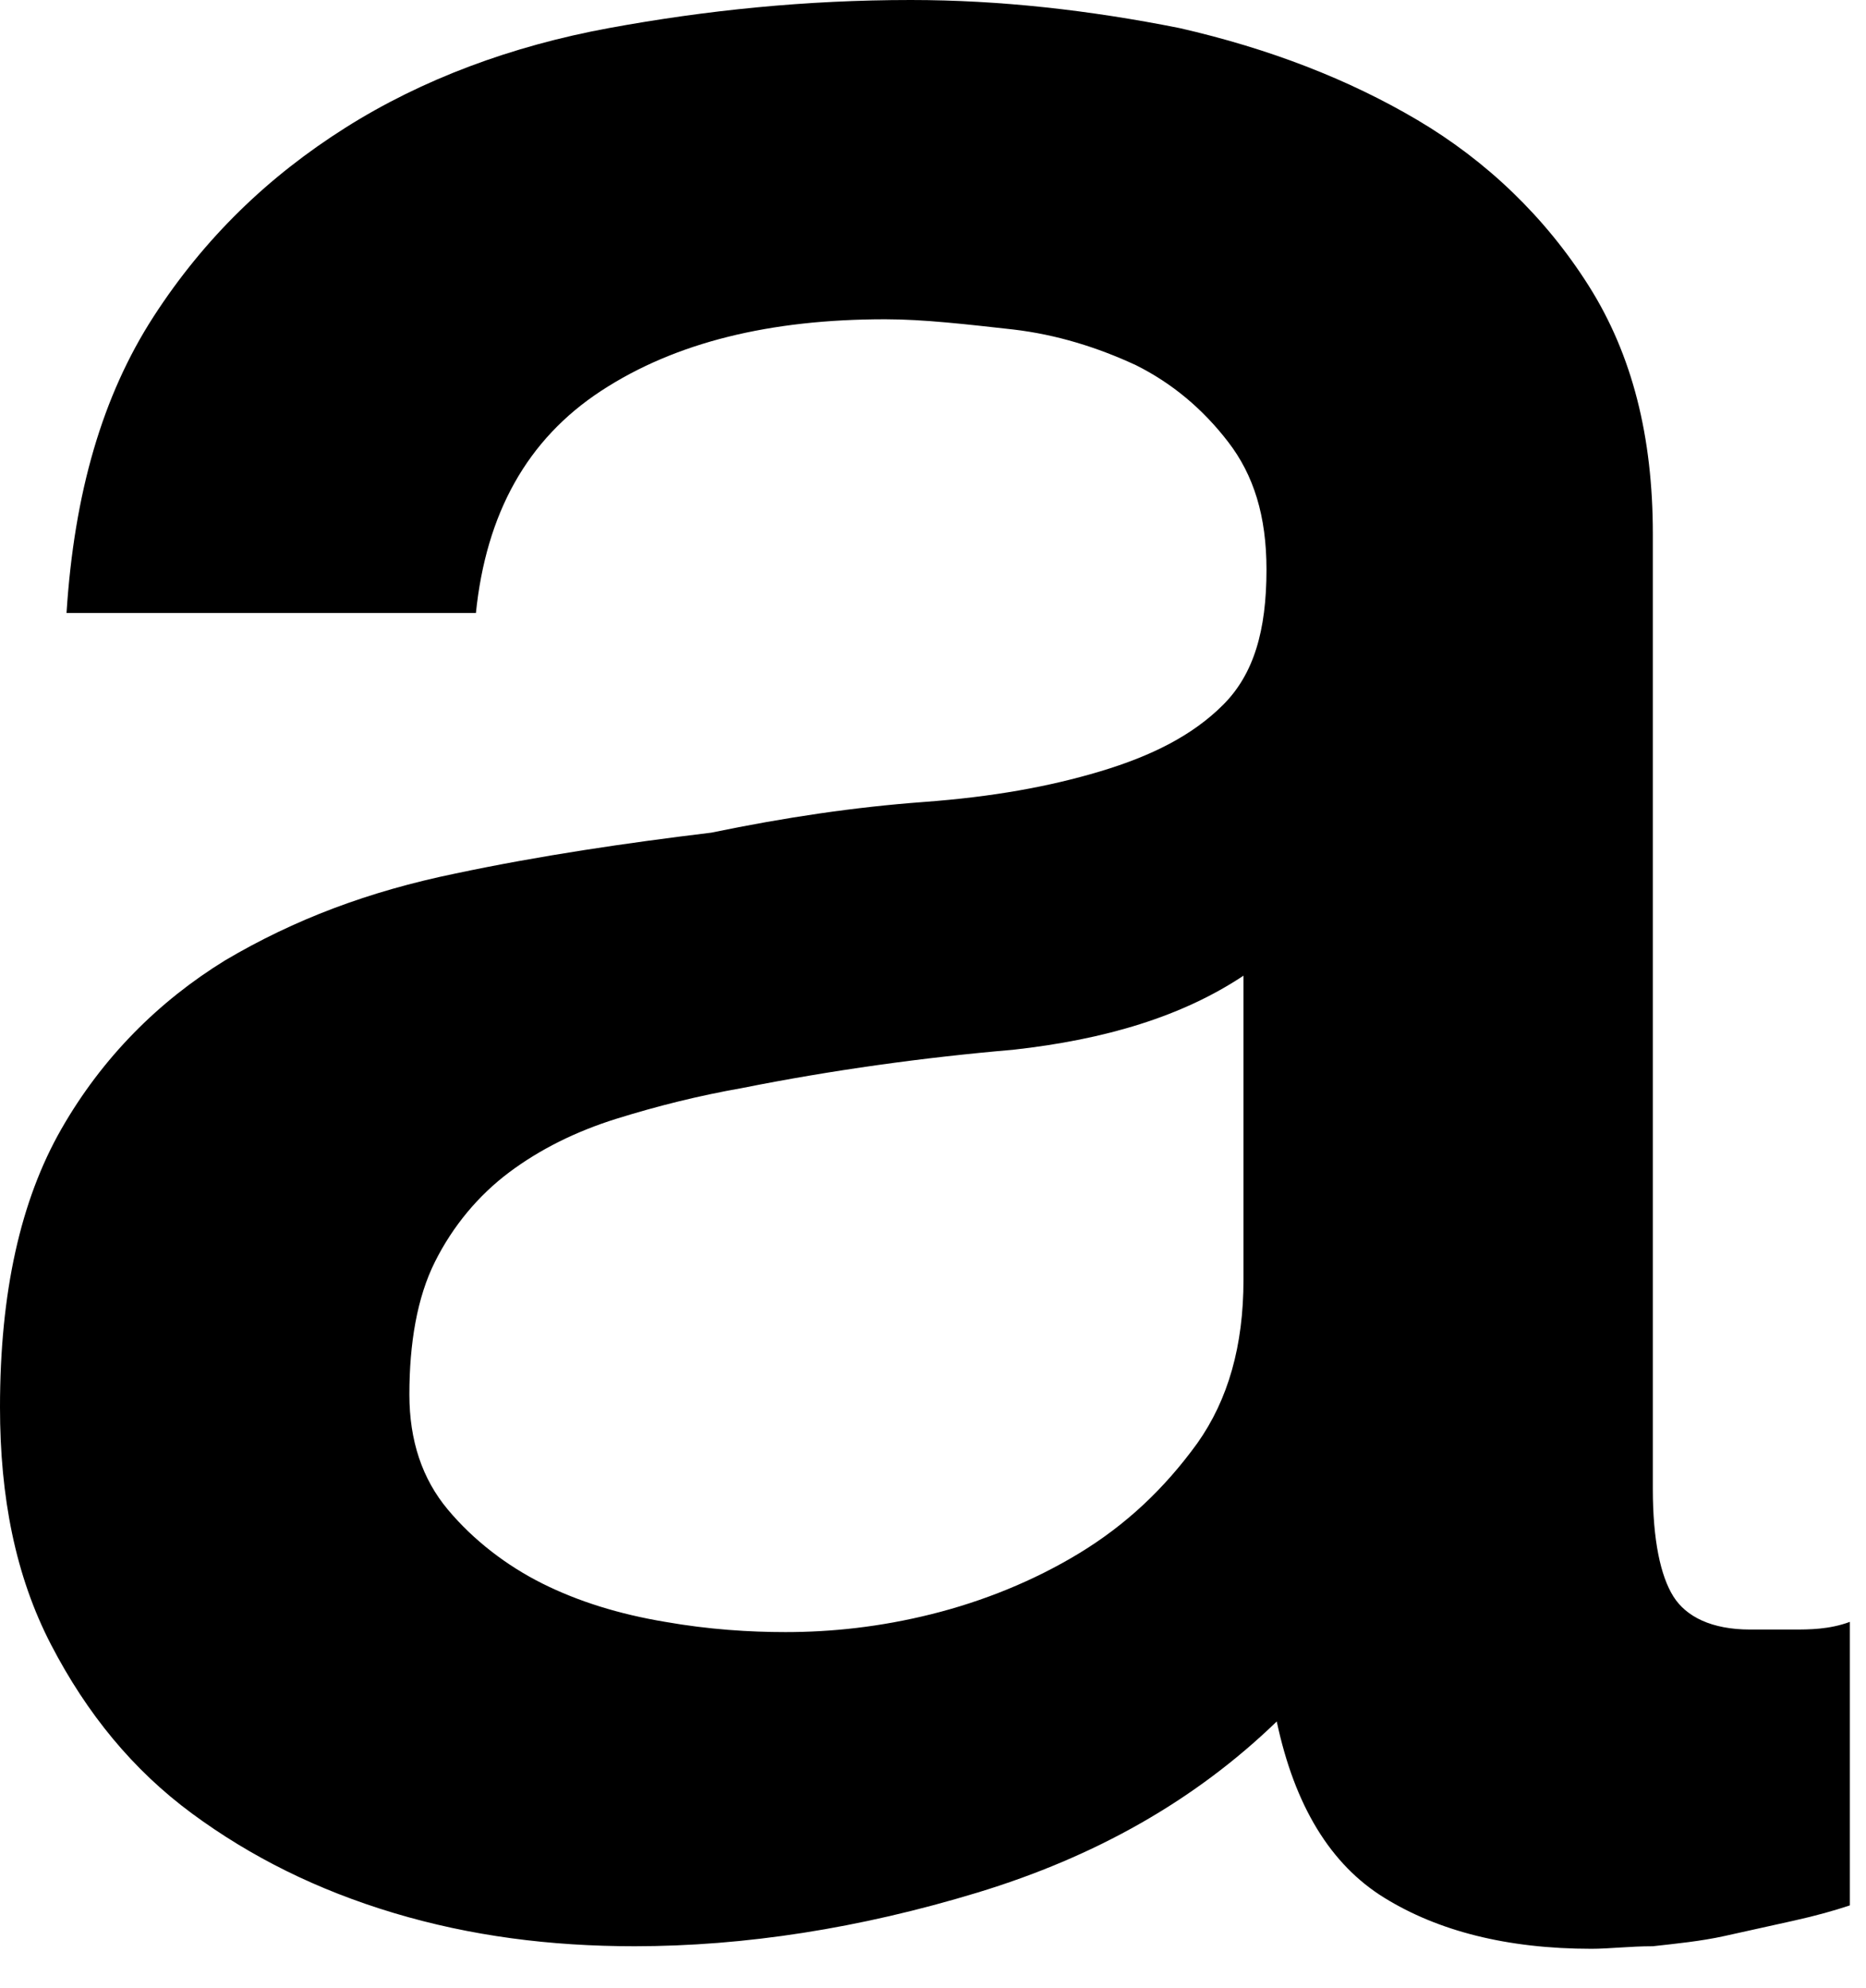 <?xml version="1.0" encoding="utf-8"?>
<svg xmlns="http://www.w3.org/2000/svg" fill="none" height="100%" overflow="visible" preserveAspectRatio="none" style="display: block;" viewBox="0 0 46 49" width="100%">
<path d="M40.745 36.702C40.745 37.961 40.935 38.842 41.25 39.346C41.565 39.849 42.196 40.164 43.142 40.164H44.214C44.593 40.164 45.097 40.164 45.602 39.975V46.963C45.224 47.089 44.782 47.215 44.214 47.341C43.647 47.467 43.079 47.593 42.511 47.718C41.944 47.844 41.313 47.907 40.745 47.97C40.178 47.97 39.673 48.033 39.232 48.033C37.15 48.033 35.447 47.593 34.123 46.774C32.798 45.956 31.915 44.508 31.474 42.43C29.455 44.382 26.995 45.767 24.094 46.648C21.193 47.53 18.354 47.97 15.642 47.97C13.561 47.97 11.605 47.718 9.713 47.152C7.821 46.585 6.181 45.767 4.731 44.697C3.28 43.627 2.144 42.242 1.261 40.542C0.378 38.842 0 36.891 0 34.687C0 31.854 0.505 29.588 1.514 27.825C2.523 26.063 3.911 24.678 5.55 23.67C7.253 22.663 9.083 21.971 11.227 21.53C13.309 21.089 15.453 20.775 17.534 20.523C19.363 20.145 21.067 19.893 22.77 19.767C24.473 19.641 25.86 19.39 27.122 19.012C28.383 18.634 29.392 18.131 30.149 17.375C30.906 16.62 31.221 15.549 31.221 14.039C31.221 12.716 30.906 11.709 30.275 10.891C29.645 10.072 28.888 9.443 28.005 9.002C27.058 8.562 26.049 8.247 24.977 8.121C23.842 7.995 22.77 7.869 21.823 7.869C18.985 7.869 16.651 8.436 14.822 9.632C12.993 10.828 11.984 12.654 11.732 15.109H1.64C1.829 12.15 2.523 9.758 3.784 7.806C5.046 5.855 6.623 4.344 8.515 3.148C10.407 1.952 12.615 1.133 15.011 0.692C17.408 0.252 19.868 0 22.454 0C24.662 0 26.869 0.252 29.077 0.692C31.284 1.196 33.24 1.952 34.943 2.959C36.646 3.966 38.096 5.351 39.169 7.051C40.241 8.75 40.745 10.765 40.745 13.157V36.576V36.702ZM30.654 24.048C29.14 25.055 27.248 25.622 24.977 25.874C22.77 26.063 20.499 26.377 18.291 26.818C17.219 27.007 16.21 27.259 15.201 27.573C14.191 27.888 13.309 28.329 12.552 28.895C11.795 29.462 11.164 30.218 10.723 31.099C10.281 31.98 10.092 33.113 10.092 34.372C10.092 35.506 10.407 36.45 11.038 37.205C11.669 37.961 12.489 38.59 13.372 39.031C14.255 39.472 15.264 39.786 16.399 39.975C17.471 40.164 18.48 40.227 19.363 40.227C20.499 40.227 21.697 40.101 22.959 39.786C24.22 39.472 25.482 38.968 26.617 38.276C27.752 37.583 28.698 36.702 29.518 35.569C30.275 34.498 30.654 33.176 30.654 31.54V24.048Z" fill="black" id="Vector"/>
</svg>